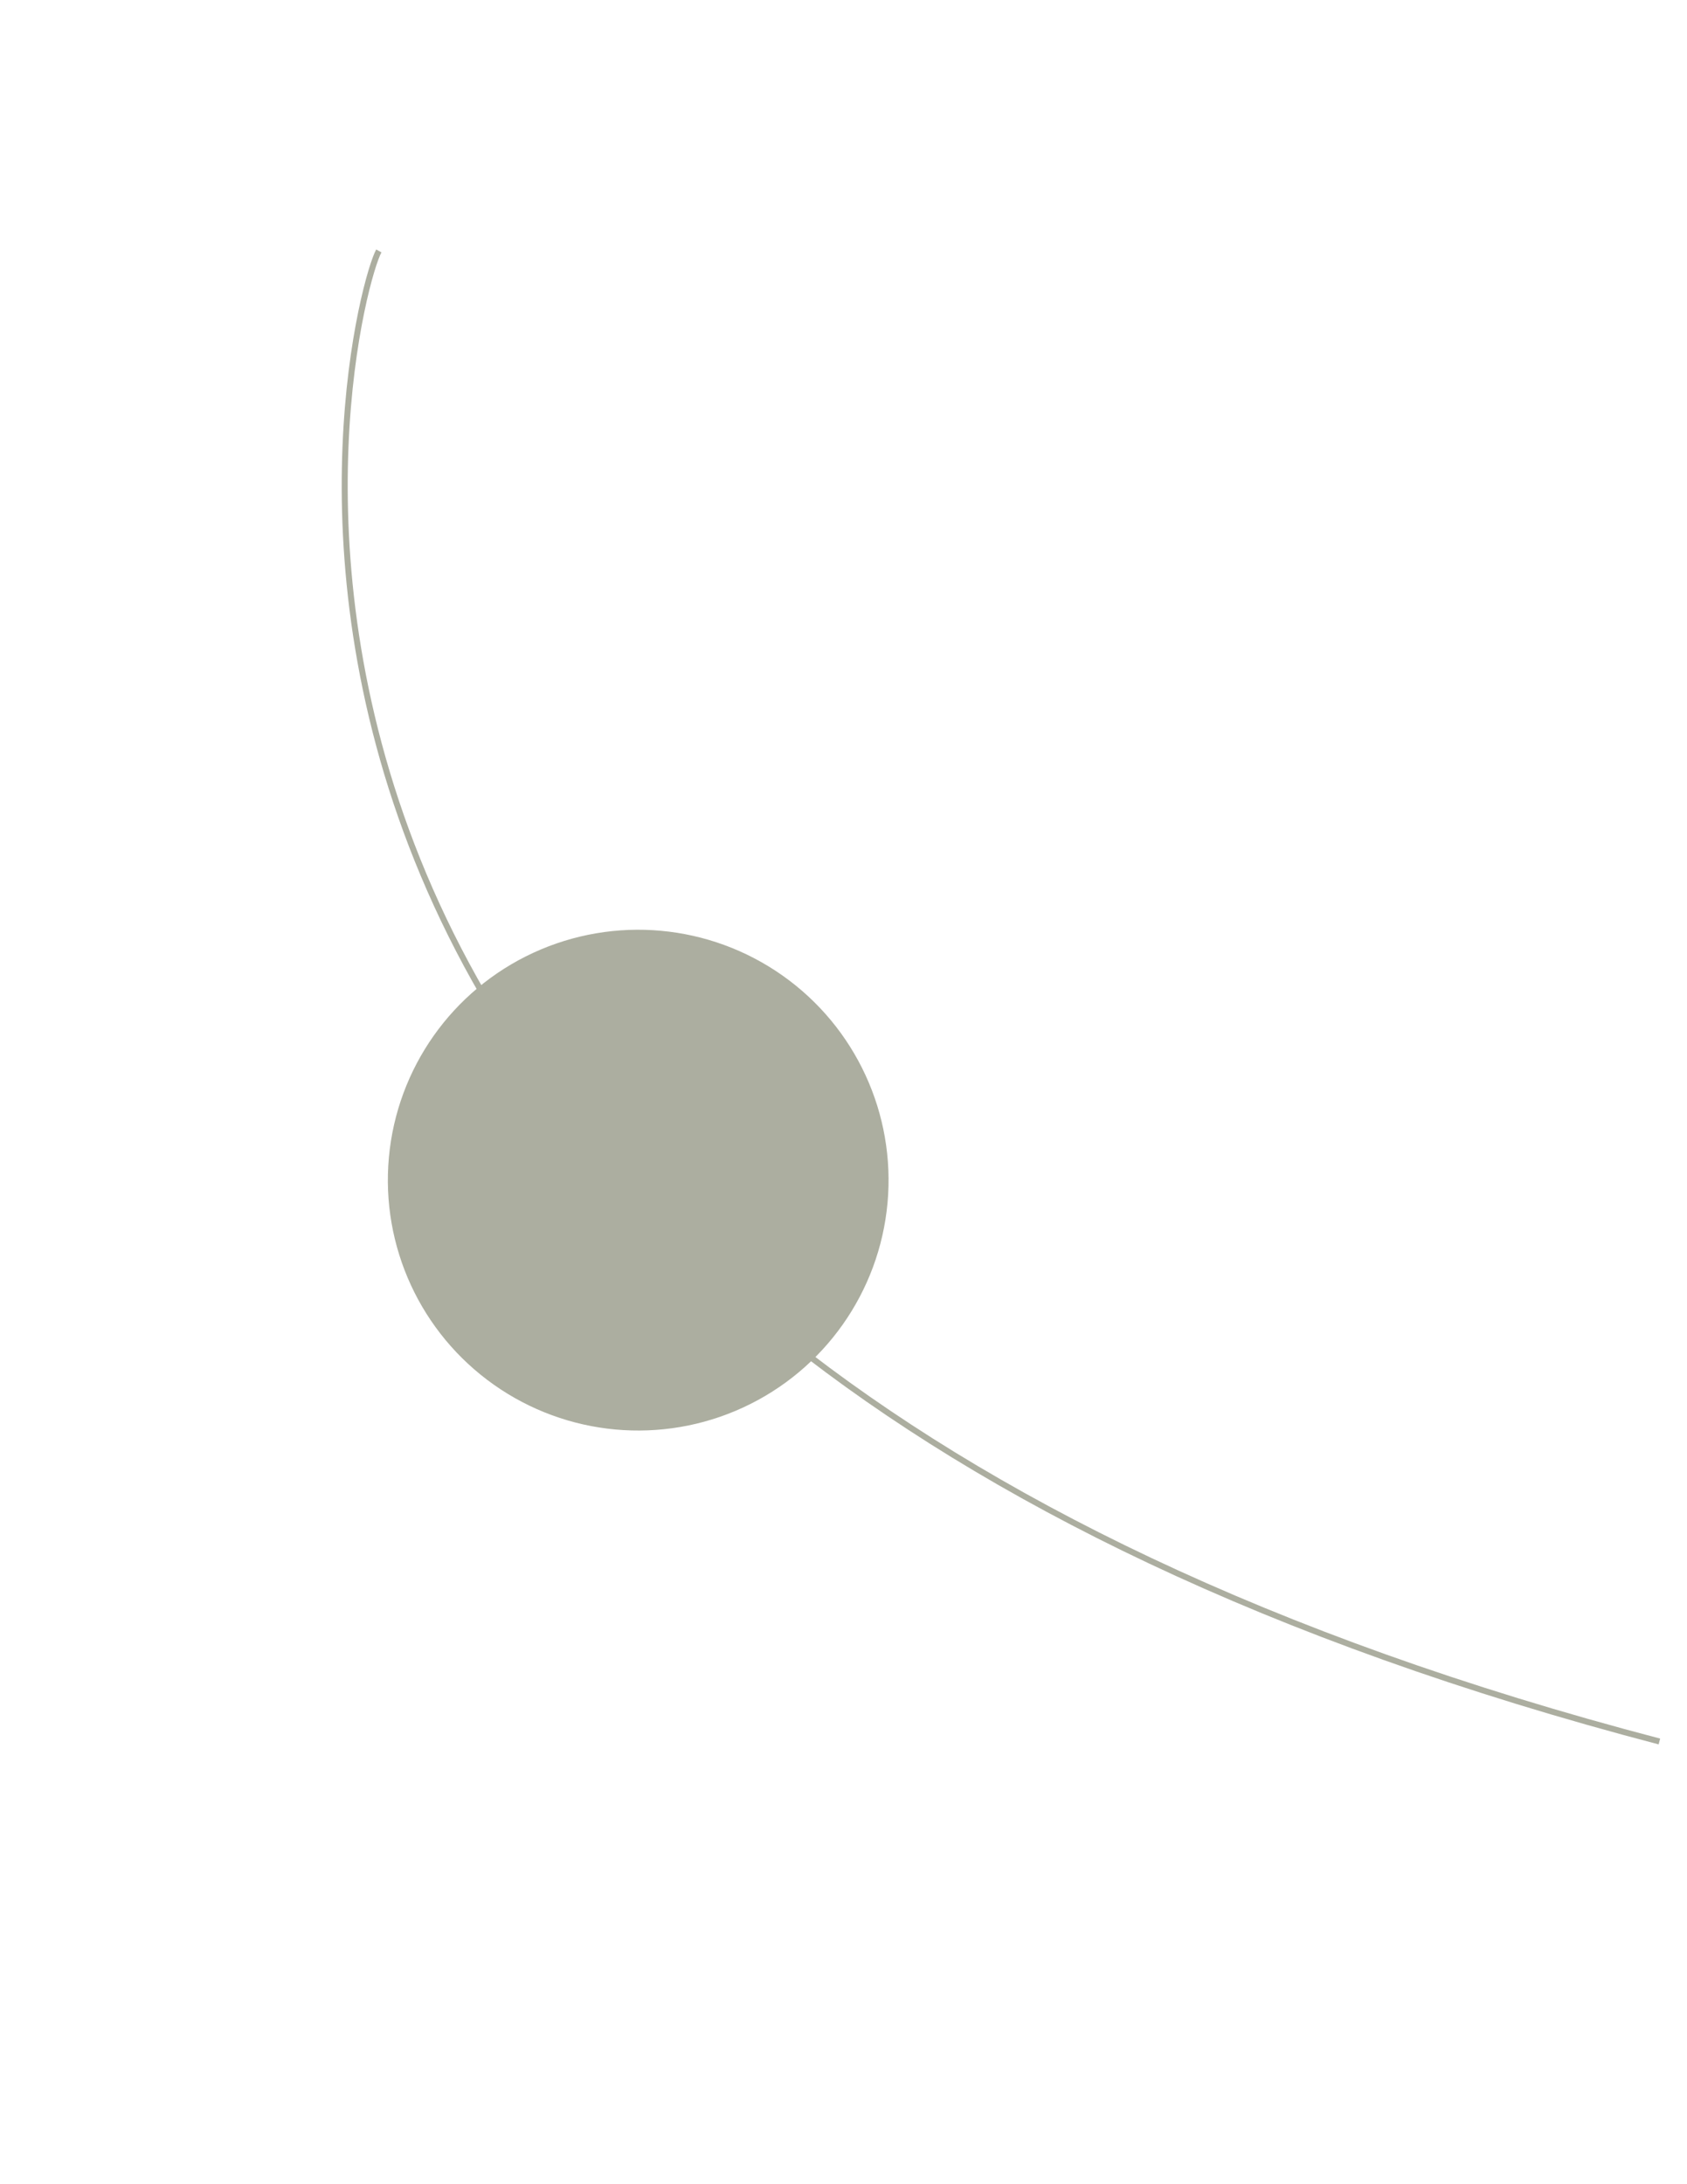 <?xml version="1.0" encoding="UTF-8"?> <svg xmlns="http://www.w3.org/2000/svg" width="197" height="255" viewBox="0 0 197 255" fill="none"> <path d="M44.238 29.297C40.99 35.115 9.68 155.116 193.776 203.331" stroke="#ACAEA0" stroke-width="0.7"></path> <circle cx="29.235" cy="29.235" r="29.235" transform="matrix(-0.419 -0.908 -0.908 0.419 113.322 152.086)" fill="#ACAEA0"></circle> </svg> 